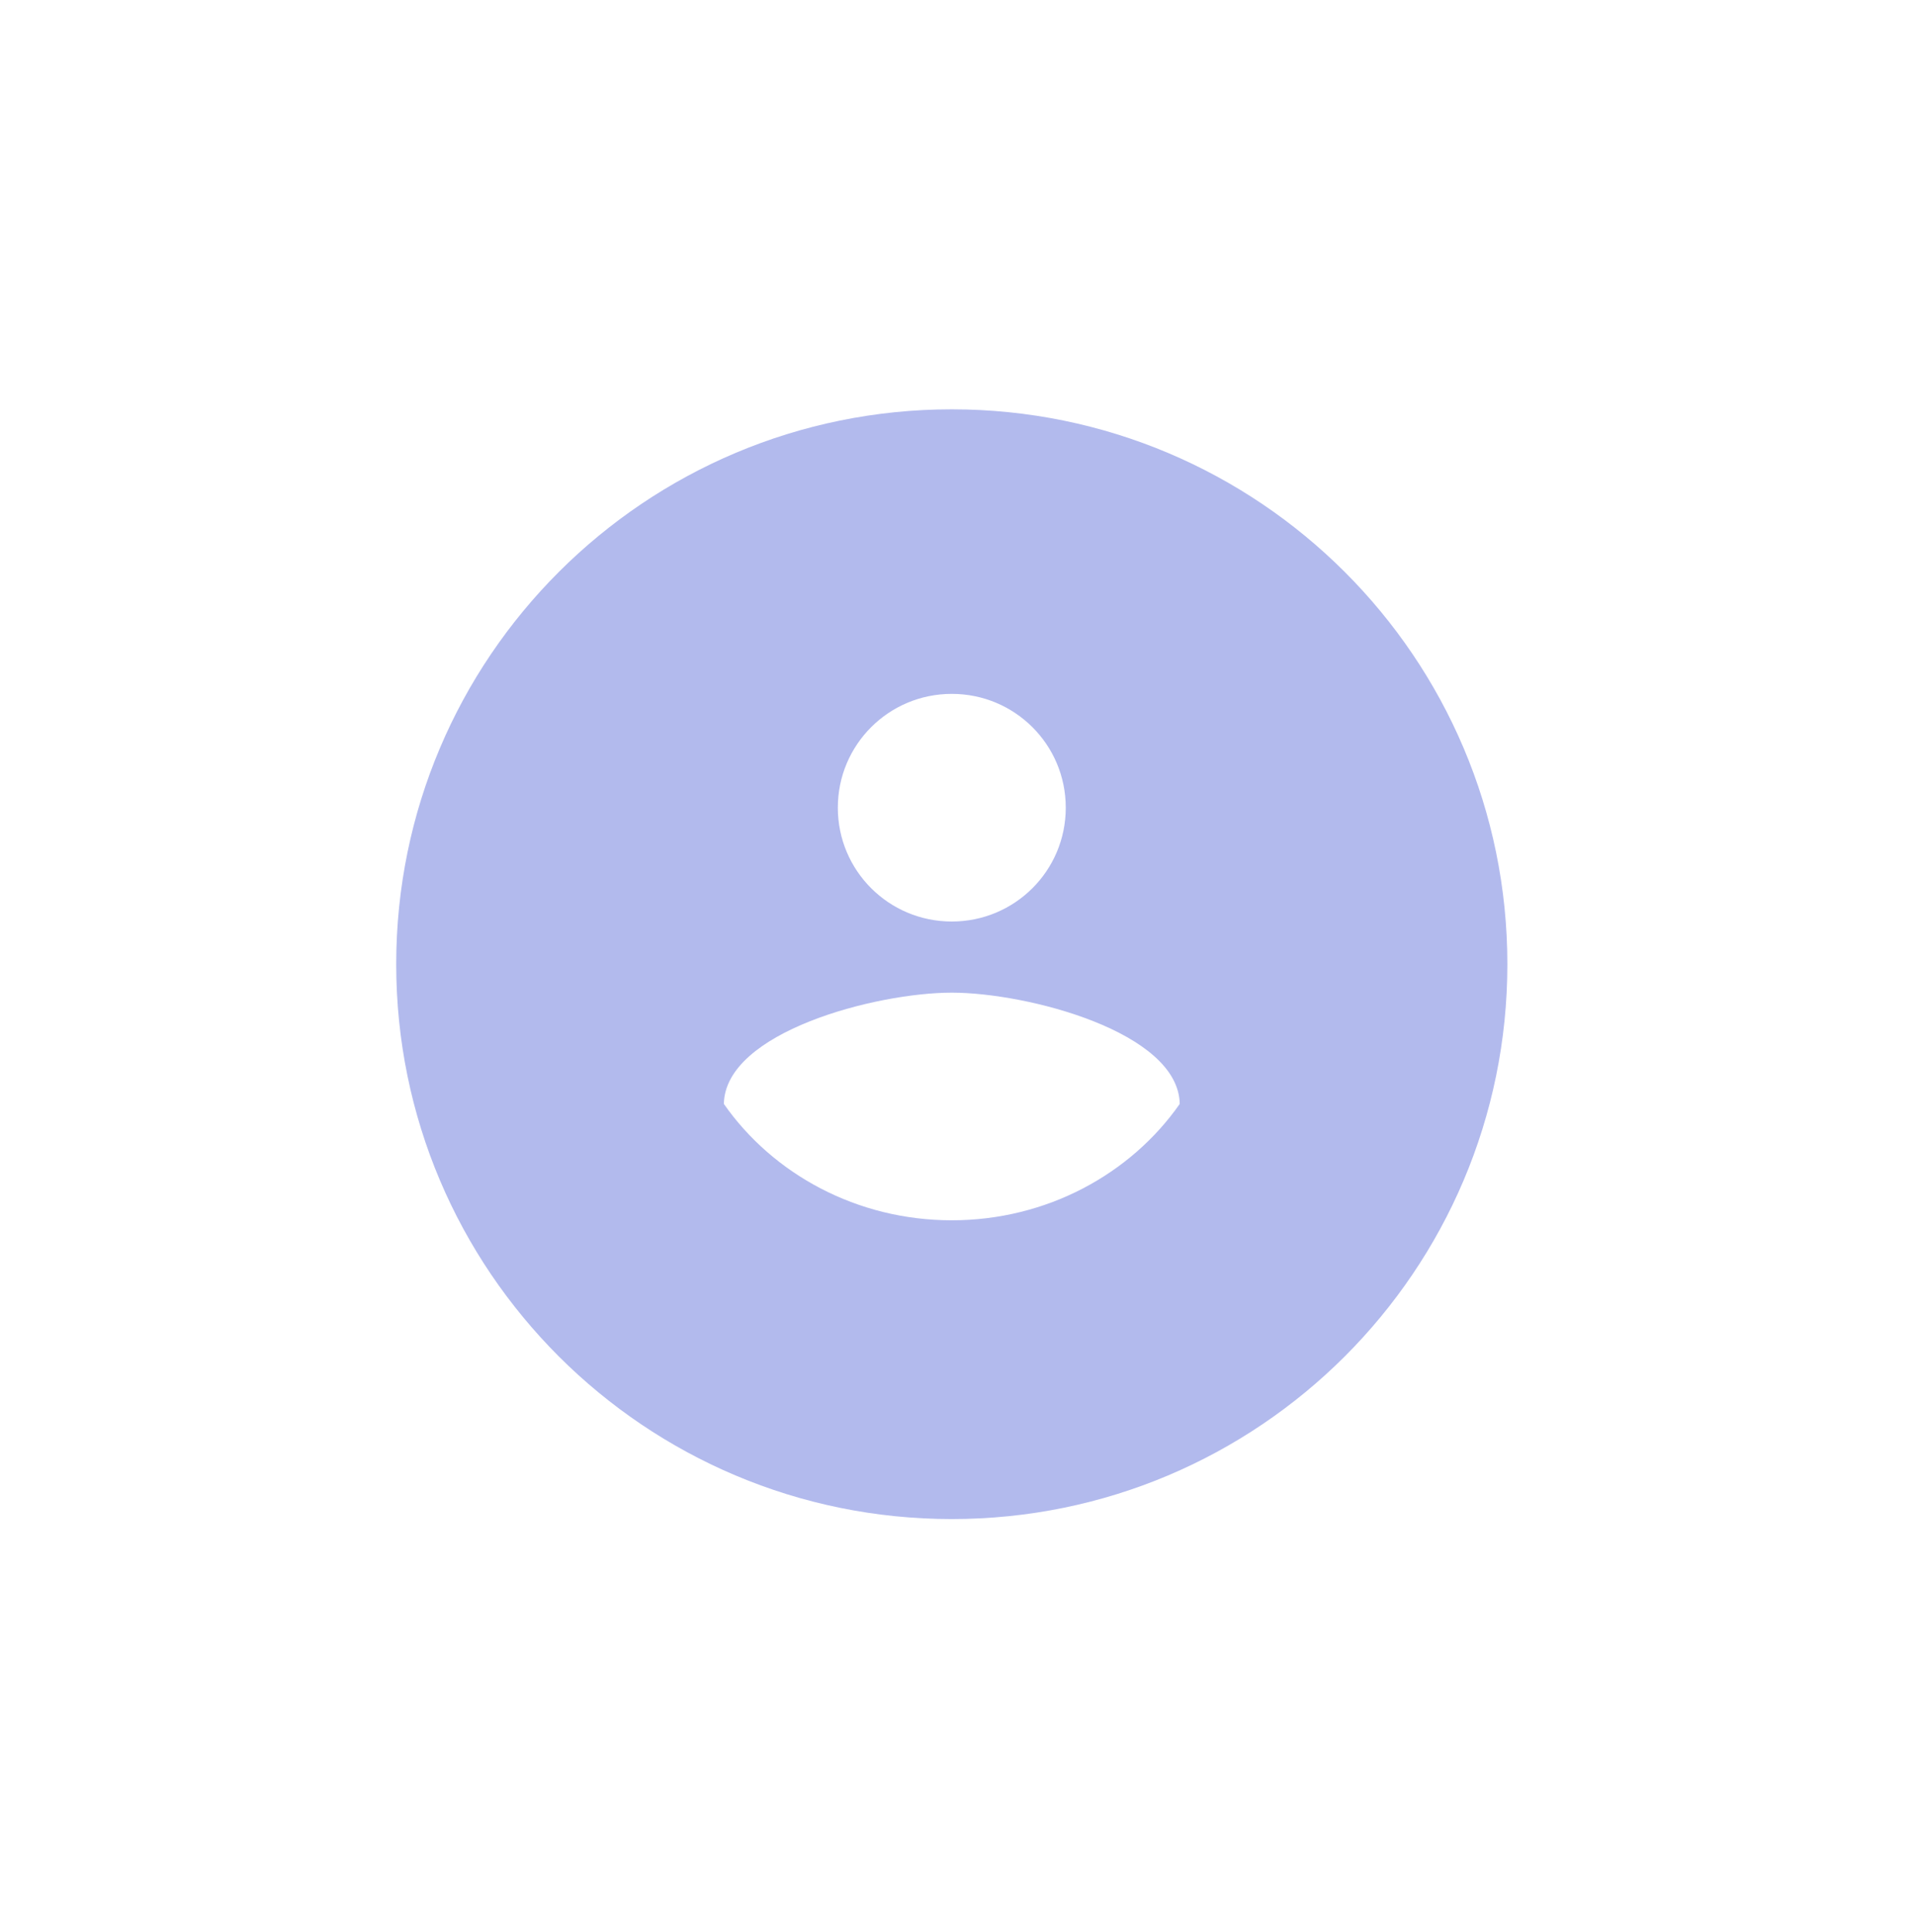 <svg width="116" height="117" viewBox="0 0 116 117" fill="none" xmlns="http://www.w3.org/2000/svg">
<g filter="url(#filter0_d)">
<path d="M24 58.401C24 39.84 39.067 24.793 57.654 24.793C76.24 24.793 91.308 39.84 91.308 58.401C91.308 76.962 76.24 92.009 57.654 92.009C39.067 92.009 24 76.962 24 58.401Z" fill="#B2BAED"/>
</g>
<path d="M57.654 42.028C61.474 42.028 64.558 45.107 64.558 48.922C64.558 52.736 61.474 55.816 57.654 55.816C53.834 55.816 50.751 52.736 50.751 48.922C50.751 45.107 53.834 42.028 57.654 42.028Z" fill="white"/>
<path d="M57.654 73.913C51.902 73.913 46.816 71.111 43.848 66.865C43.917 62.51 53.052 60.125 57.654 60.125C62.234 60.125 71.392 62.51 71.461 66.865C68.493 71.111 63.407 73.913 57.654 73.913Z" fill="white"/>
<defs>
<filter id="filter0_d" x="0" y="0.793" width="115.308" height="115.217" filterUnits="userSpaceOnUse" color-interpolation-filters="sRGB">
<feFlood flood-opacity="0" result="BackgroundImageFix"/>
<feColorMatrix in="SourceAlpha" type="matrix" values="0 0 0 0 0 0 0 0 0 0 0 0 0 0 0 0 0 0 127 0"/>
<feOffset/>
<feGaussianBlur stdDeviation="12"/>
<feColorMatrix type="matrix" values="0 0 0 0 0.722 0 0 0 0 0.749 0 0 0 0 0.988 0 0 0 0.18 0"/>
<feBlend mode="normal" in2="BackgroundImageFix" result="effect1_dropShadow"/>
<feBlend mode="normal" in="SourceGraphic" in2="effect1_dropShadow" result="shape"/>
</filter>
</defs>
</svg>
